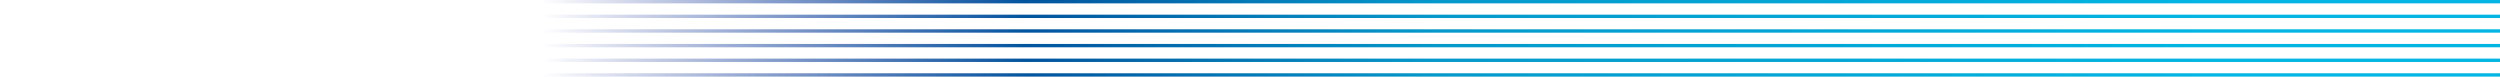 <svg xmlns="http://www.w3.org/2000/svg" xmlns:xlink="http://www.w3.org/1999/xlink" width="2000.37" height="61.3" viewBox="0 0 2000.37 61.3">
  <defs>
    <linearGradient id="linear-gradient" x1="0.122" y1="1" x2="0.781" y2="1" gradientUnits="objectBoundingBox">
      <stop offset="0" stop-color="#02b5e2"/>
      <stop offset="0.464" stop-color="#0598cb"/>
      <stop offset="0.709" stop-color="#02549f"/>
      <stop offset="1" stop-color="#001489" stop-opacity="0"/>
    </linearGradient>
  </defs>
  <g id="Breeze-Curvy-Lines-3" transform="translate(2011.67 72) rotate(180)">
    <rect id="Rectangle_1567" data-name="Rectangle 1567" width="1998.076" height="2.688" transform="translate(11.313 10.7)" fill="url(#linear-gradient)"/>
    <rect id="Rectangle_1568" data-name="Rectangle 1568" width="1999.914" height="2.688" transform="translate(11.3 57.578)" fill="url(#linear-gradient)"/>
    <rect id="Rectangle_1569" data-name="Rectangle 1569" width="1998.532" height="2.688" transform="translate(11.313 22.422)" fill="url(#linear-gradient)"/>
    <rect id="Rectangle_1570" data-name="Rectangle 1570" width="2000.37" height="2.688" transform="translate(11.3 69.312)" fill="url(#linear-gradient)"/>
    <rect id="Rectangle_1571" data-name="Rectangle 1571" width="1998.988" height="2.688" transform="translate(11.313 34.156)" fill="url(#linear-gradient)"/>
    <rect id="Rectangle_1572" data-name="Rectangle 1572" width="1999.458" height="2.688" transform="translate(11.3 45.867)" fill="url(#linear-gradient)"/>
  </g>
</svg>

